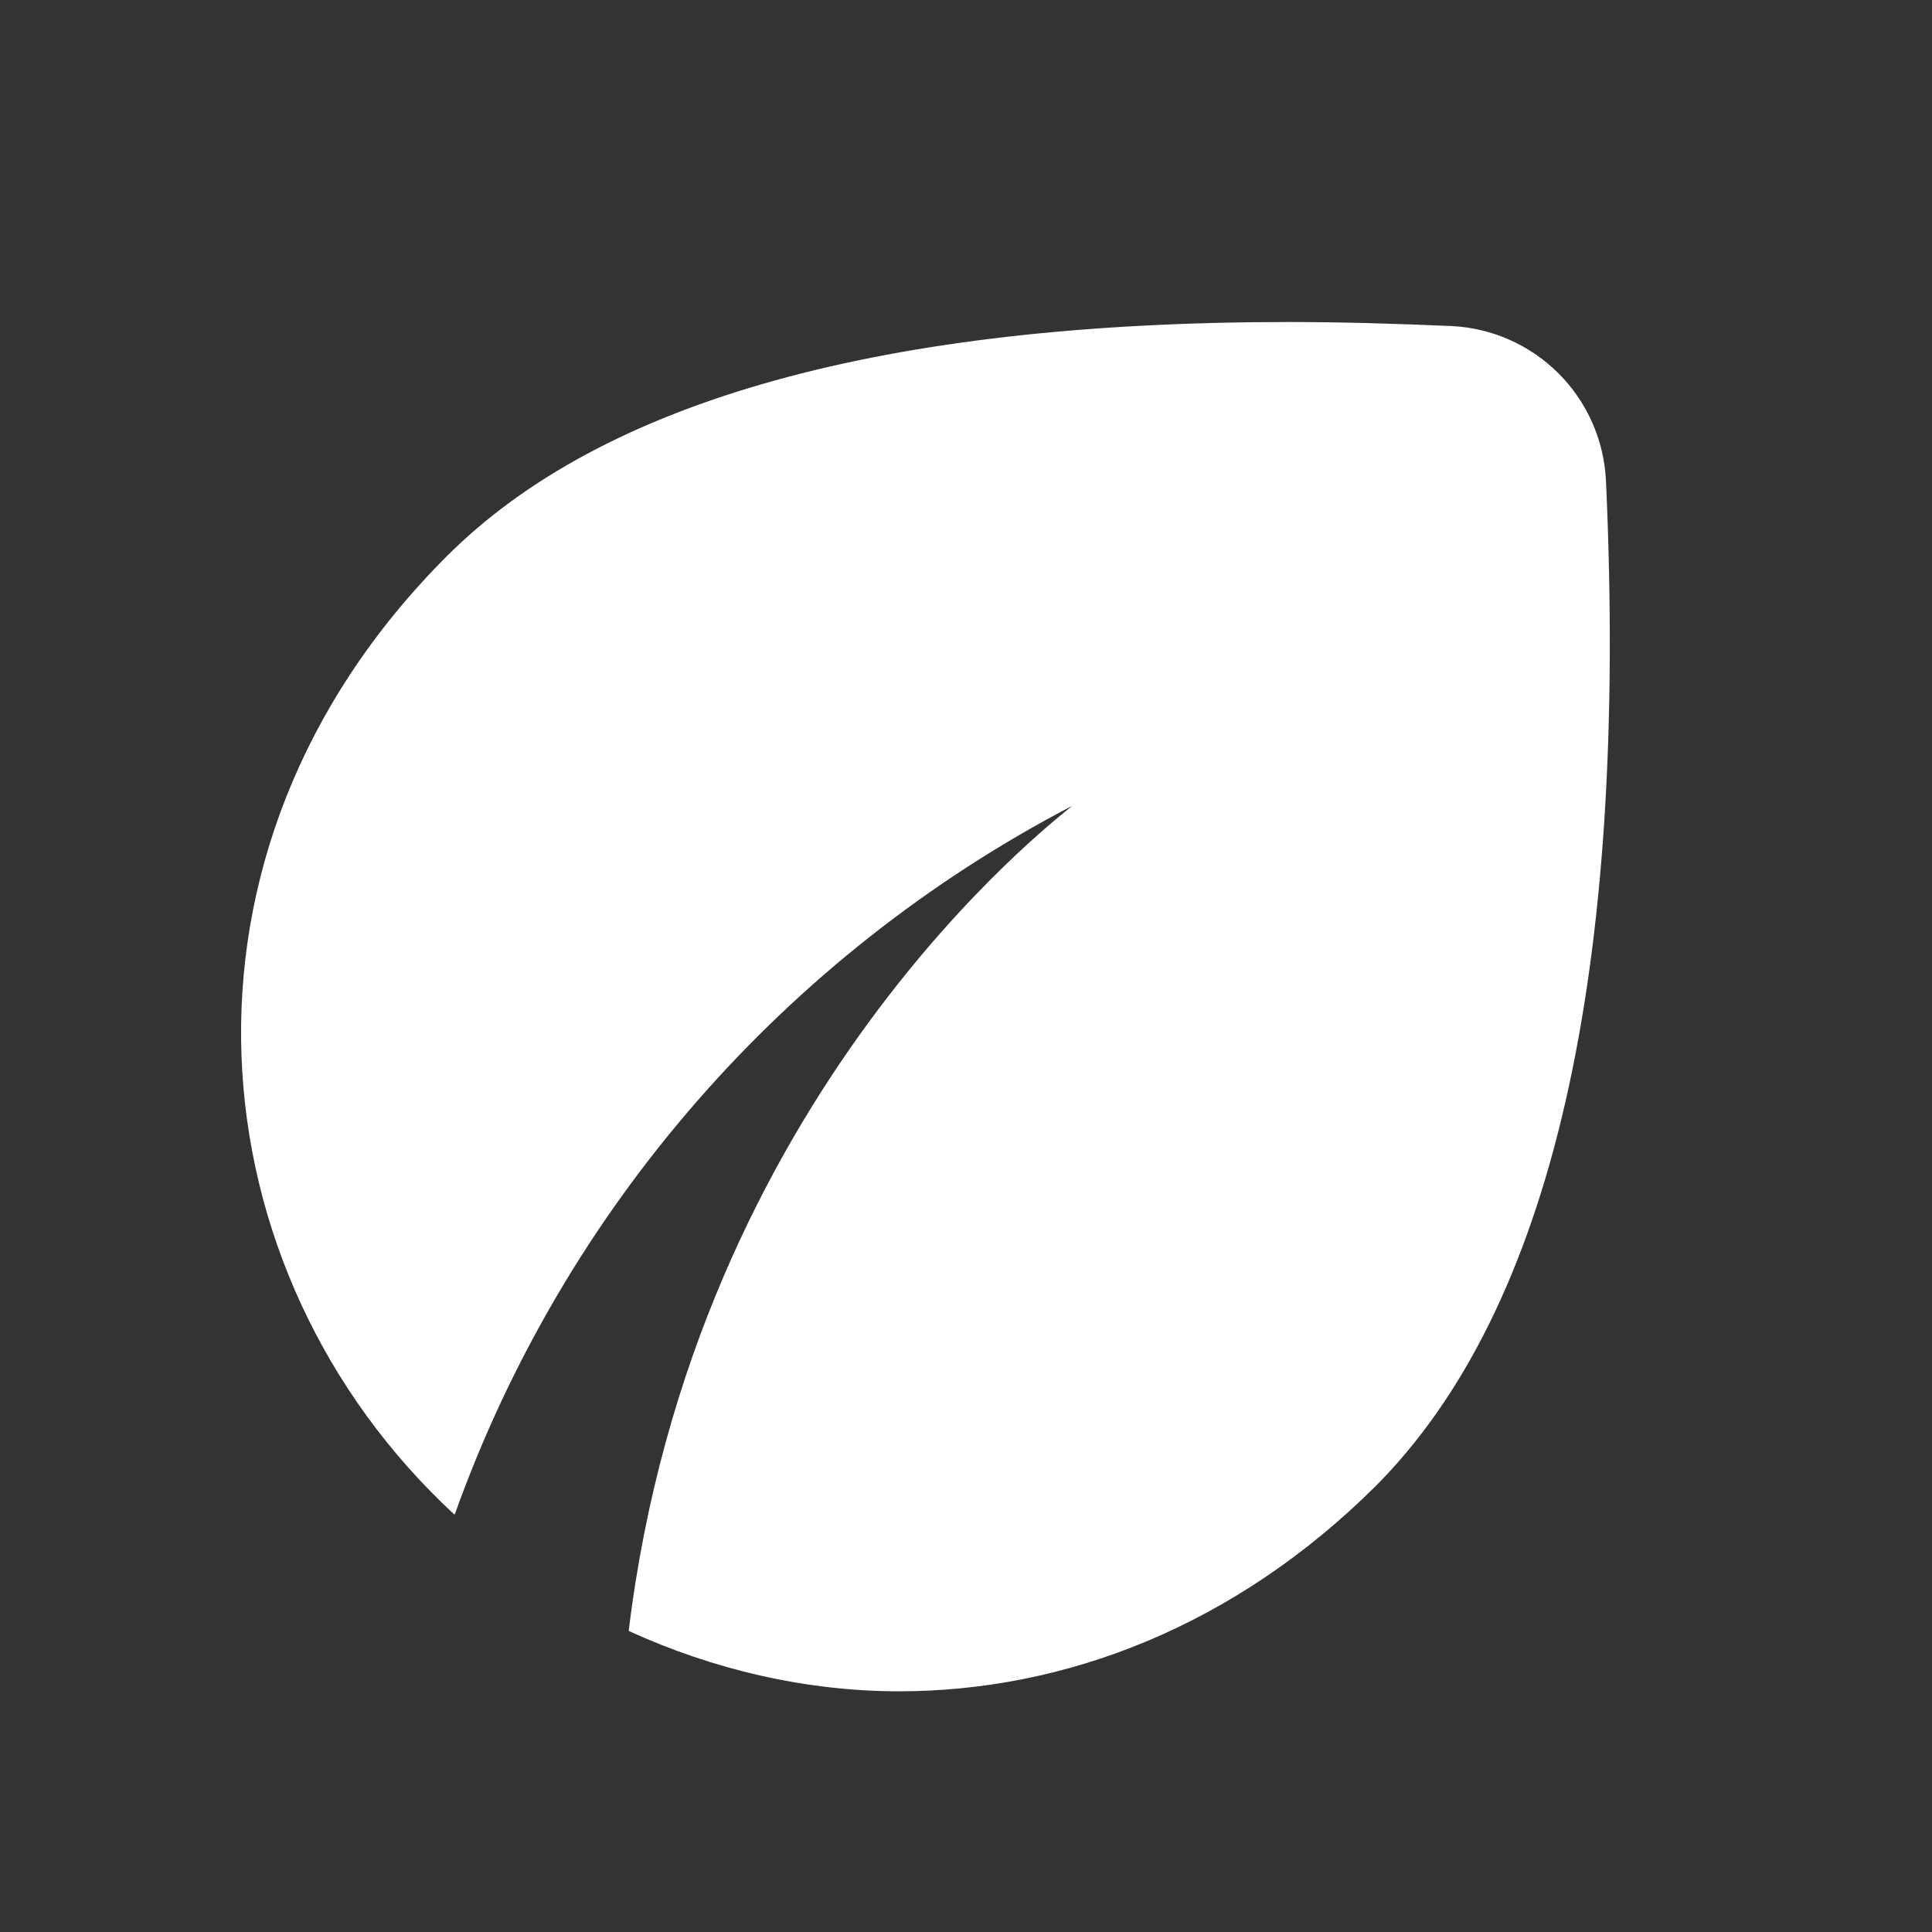 <svg width="70" height="70" viewBox="0 0 70 70" fill="none" xmlns="http://www.w3.org/2000/svg">
<rect x="0" y="0" width="70" height="70" fill="#333333" stroke="none"/>
<path d="M58.187 17.413C58.117 15.95 57.505 14.566 56.47 13.53C55.434 12.495 54.05 11.882 52.587 11.813C50.545 11.725 48.591 11.667 46.695 11.667C32.025 11.667 21.845 14.496 16.187 20.154C5.454 30.888 7 46.113 16.45 54.863H16.479C20.437 43.795 28.426 34.629 38.849 29.196C38.237 29.721 25.141 39.638 22.779 59.092C25.841 60.492 29.195 61.279 32.579 61.279C38.558 61.279 44.712 58.946 49.845 53.842C56.233 47.425 59.004 35.292 58.187 17.413Z" fill="white"/>
</svg>
